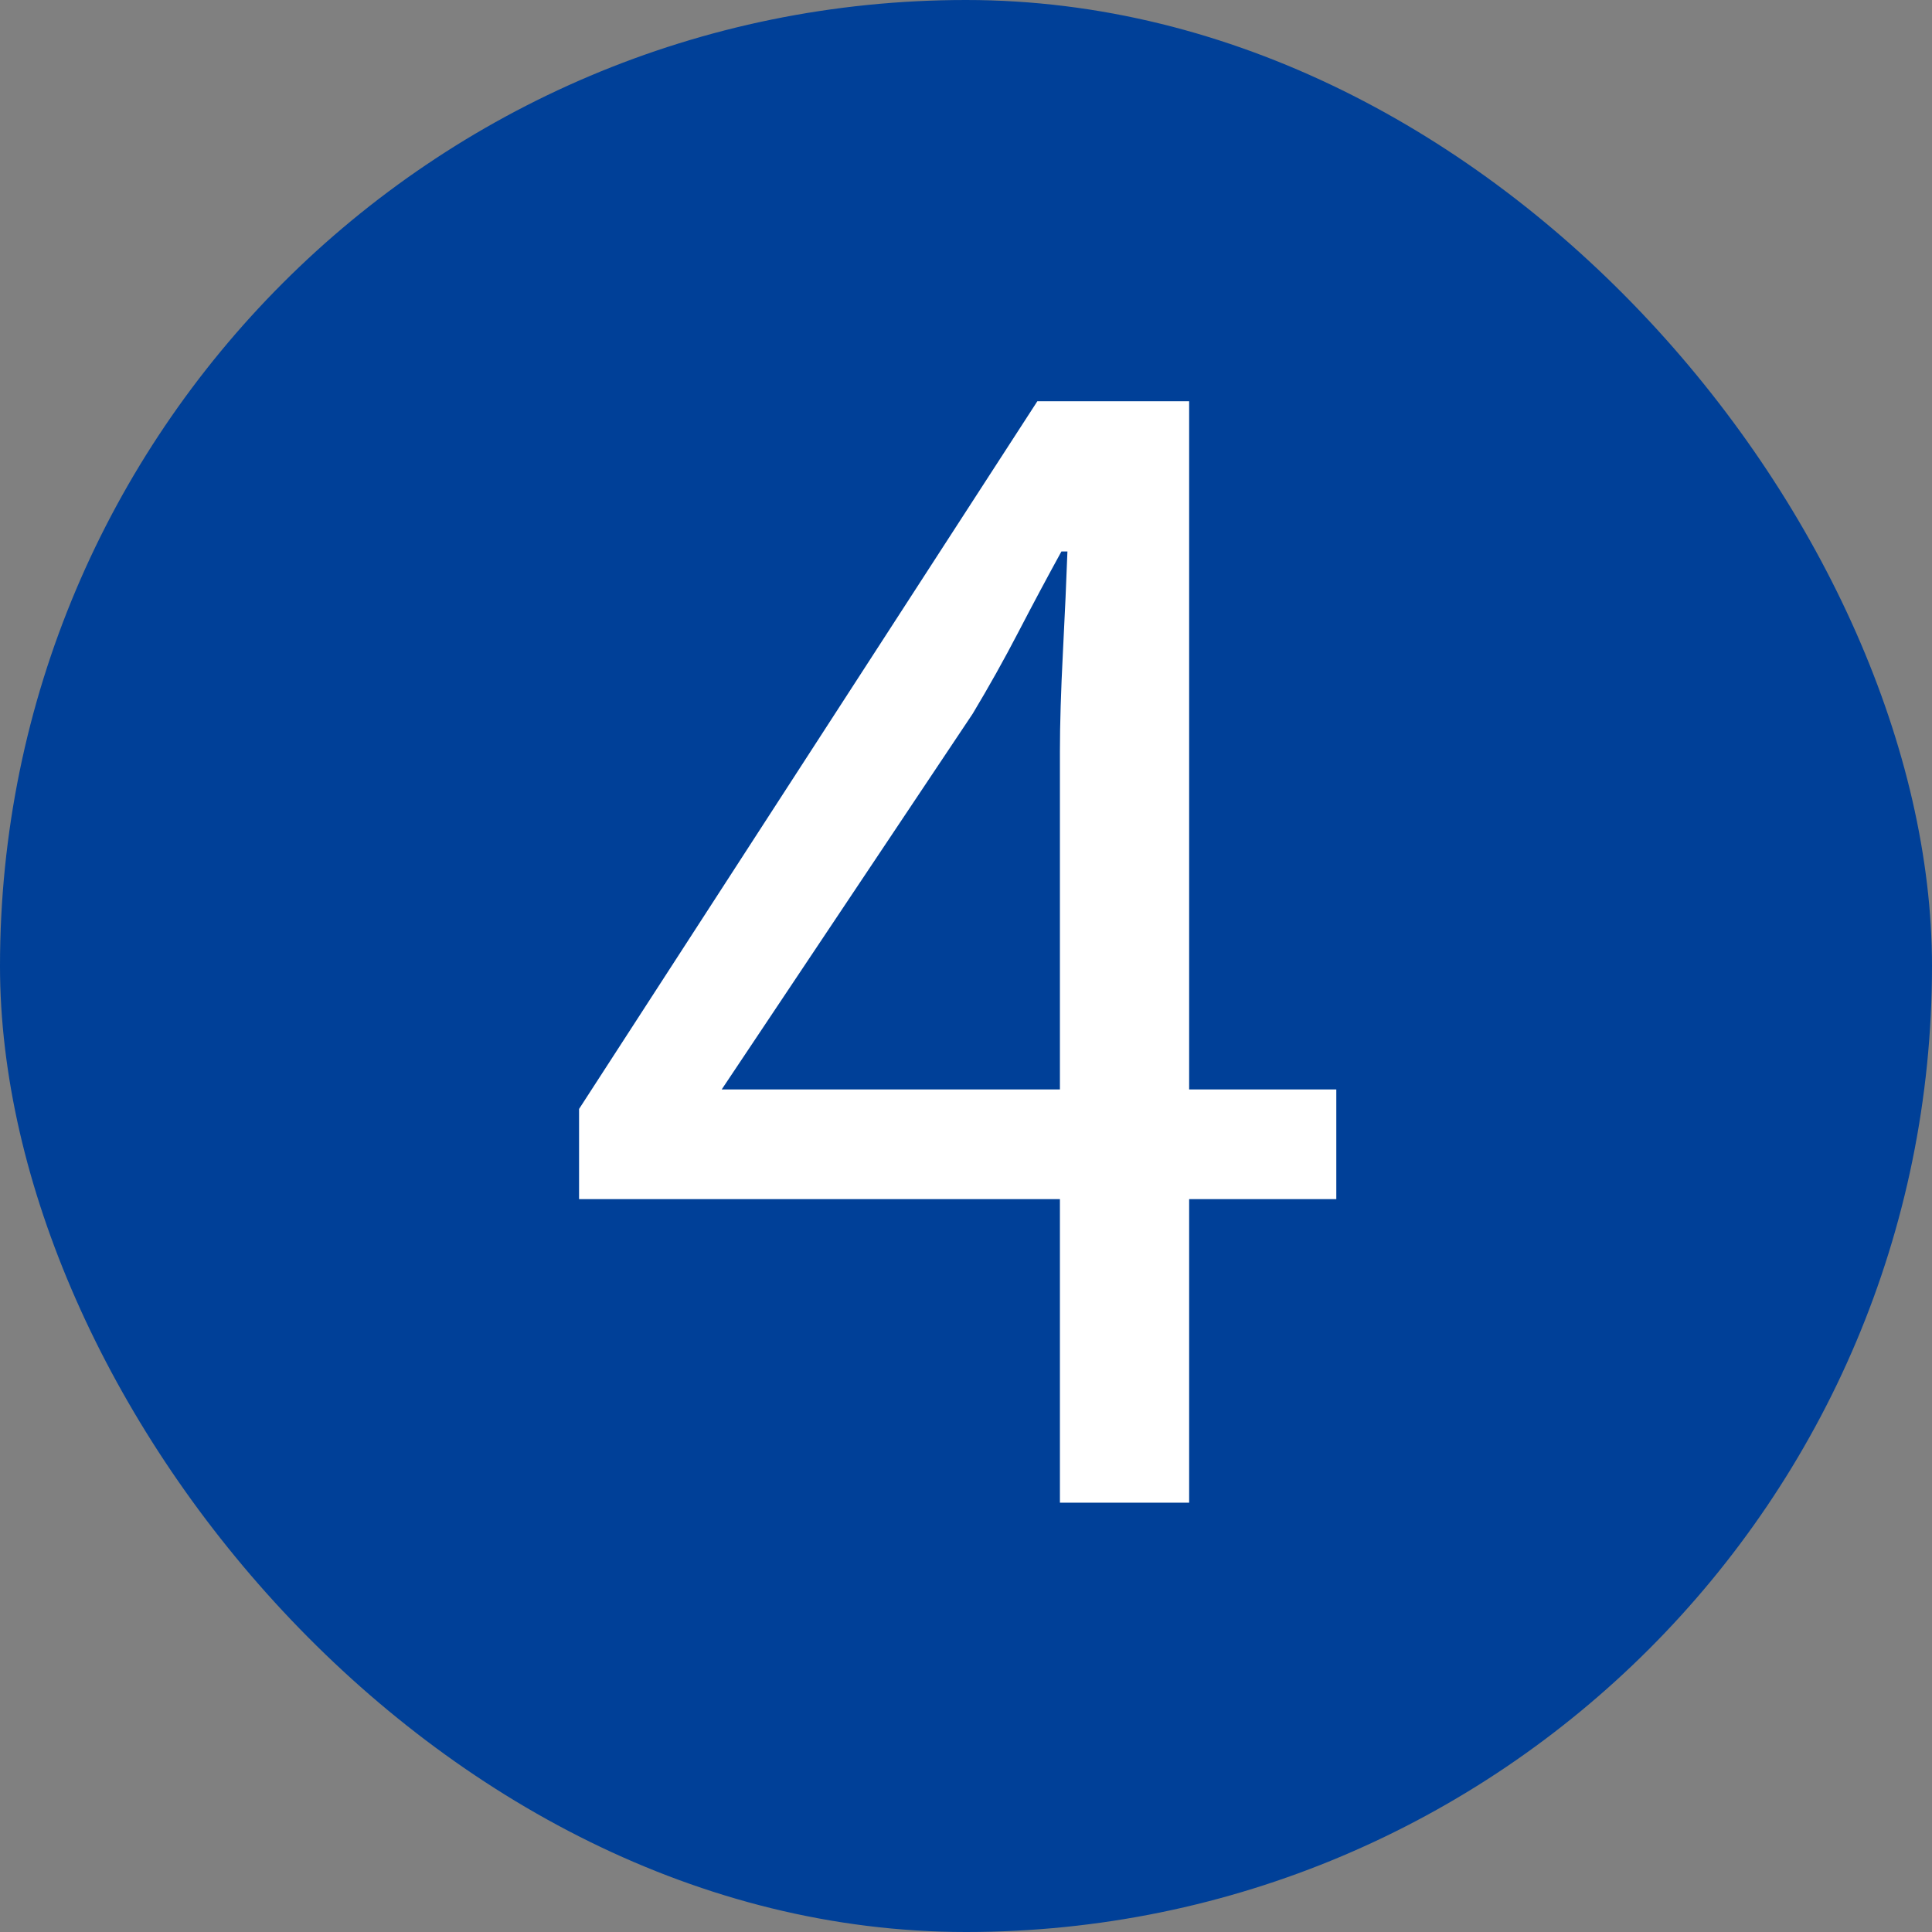 <svg xmlns="http://www.w3.org/2000/svg" width="18" height="18" viewBox="0 0 18 18">
  <rect x="0" y="0" width="18" height="18" fill="#808080" stroke="none"/>
  <g id="num04_icon" transform="translate(-562 -3725)">
    <rect id="長方形_44" data-name="長方形 44" width="18" height="18" rx="9" transform="translate(562 3725)" fill="#004098"/>
    <path id="パス_19" data-name="パス 19" d="M9.875,16V9q0-.378.028-.924t.042-.938H9.889q-.2.364-.4.749t-.427.763l-2.338,3.5h5.726v1.022H5.395v-.84l4.27-6.594h1.414V16Z" transform="translate(562 3723)" fill="#fff"/>
  </g>
</svg>
